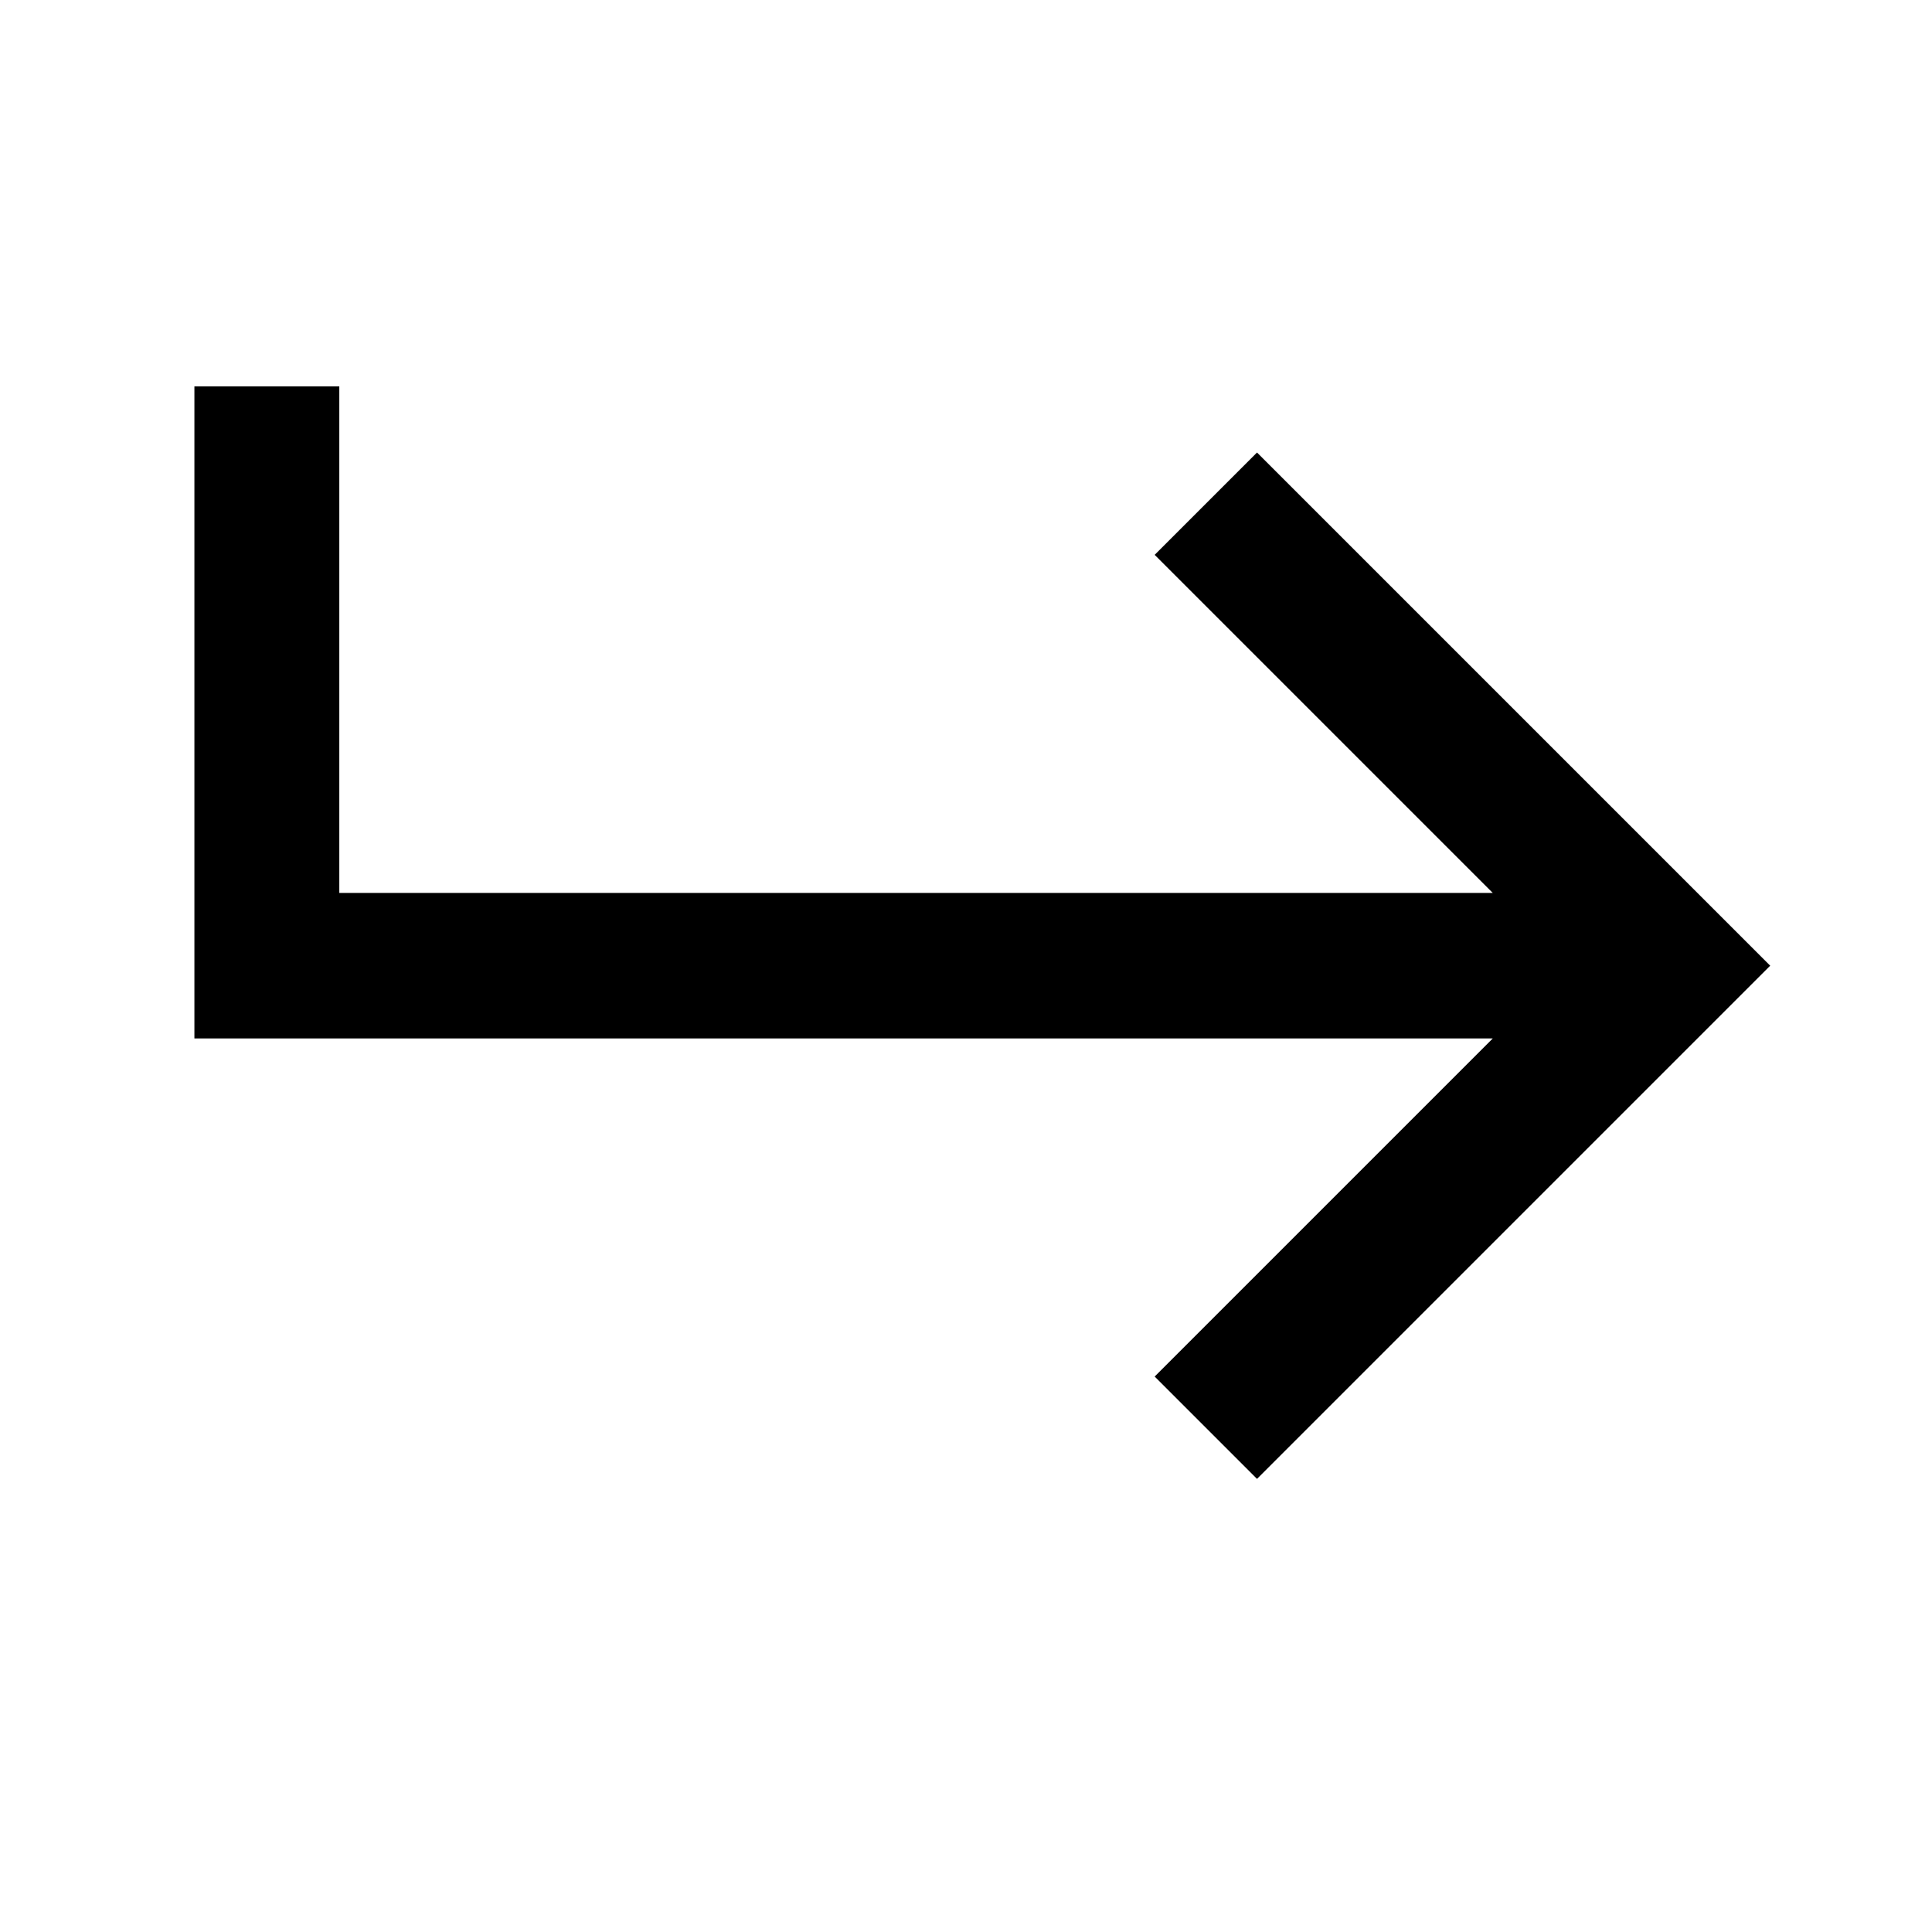 <svg xmlns="http://www.w3.org/2000/svg" viewBox="0 0 640 640"><!--! Font Awesome Pro 7.1.0 by @fontawesome - https://fontawesome.com License - https://fontawesome.com/license (Commercial License) Copyright 2025 Fonticons, Inc. --><path opacity=".4" fill="currentColor" d=""/><path fill="currentColor" d="M112.4 152L112.4 128L64.4 128L64.4 344L494.5 344L399.5 439L382.5 456L416.4 489.9L433.4 472.9L569.4 336.9L586.4 319.9L569.4 302.9L433.4 166.9L416.4 149.9L382.5 183.8L399.5 200.8L494.5 295.8L112.4 295.8L112.4 151.8z"/></svg>